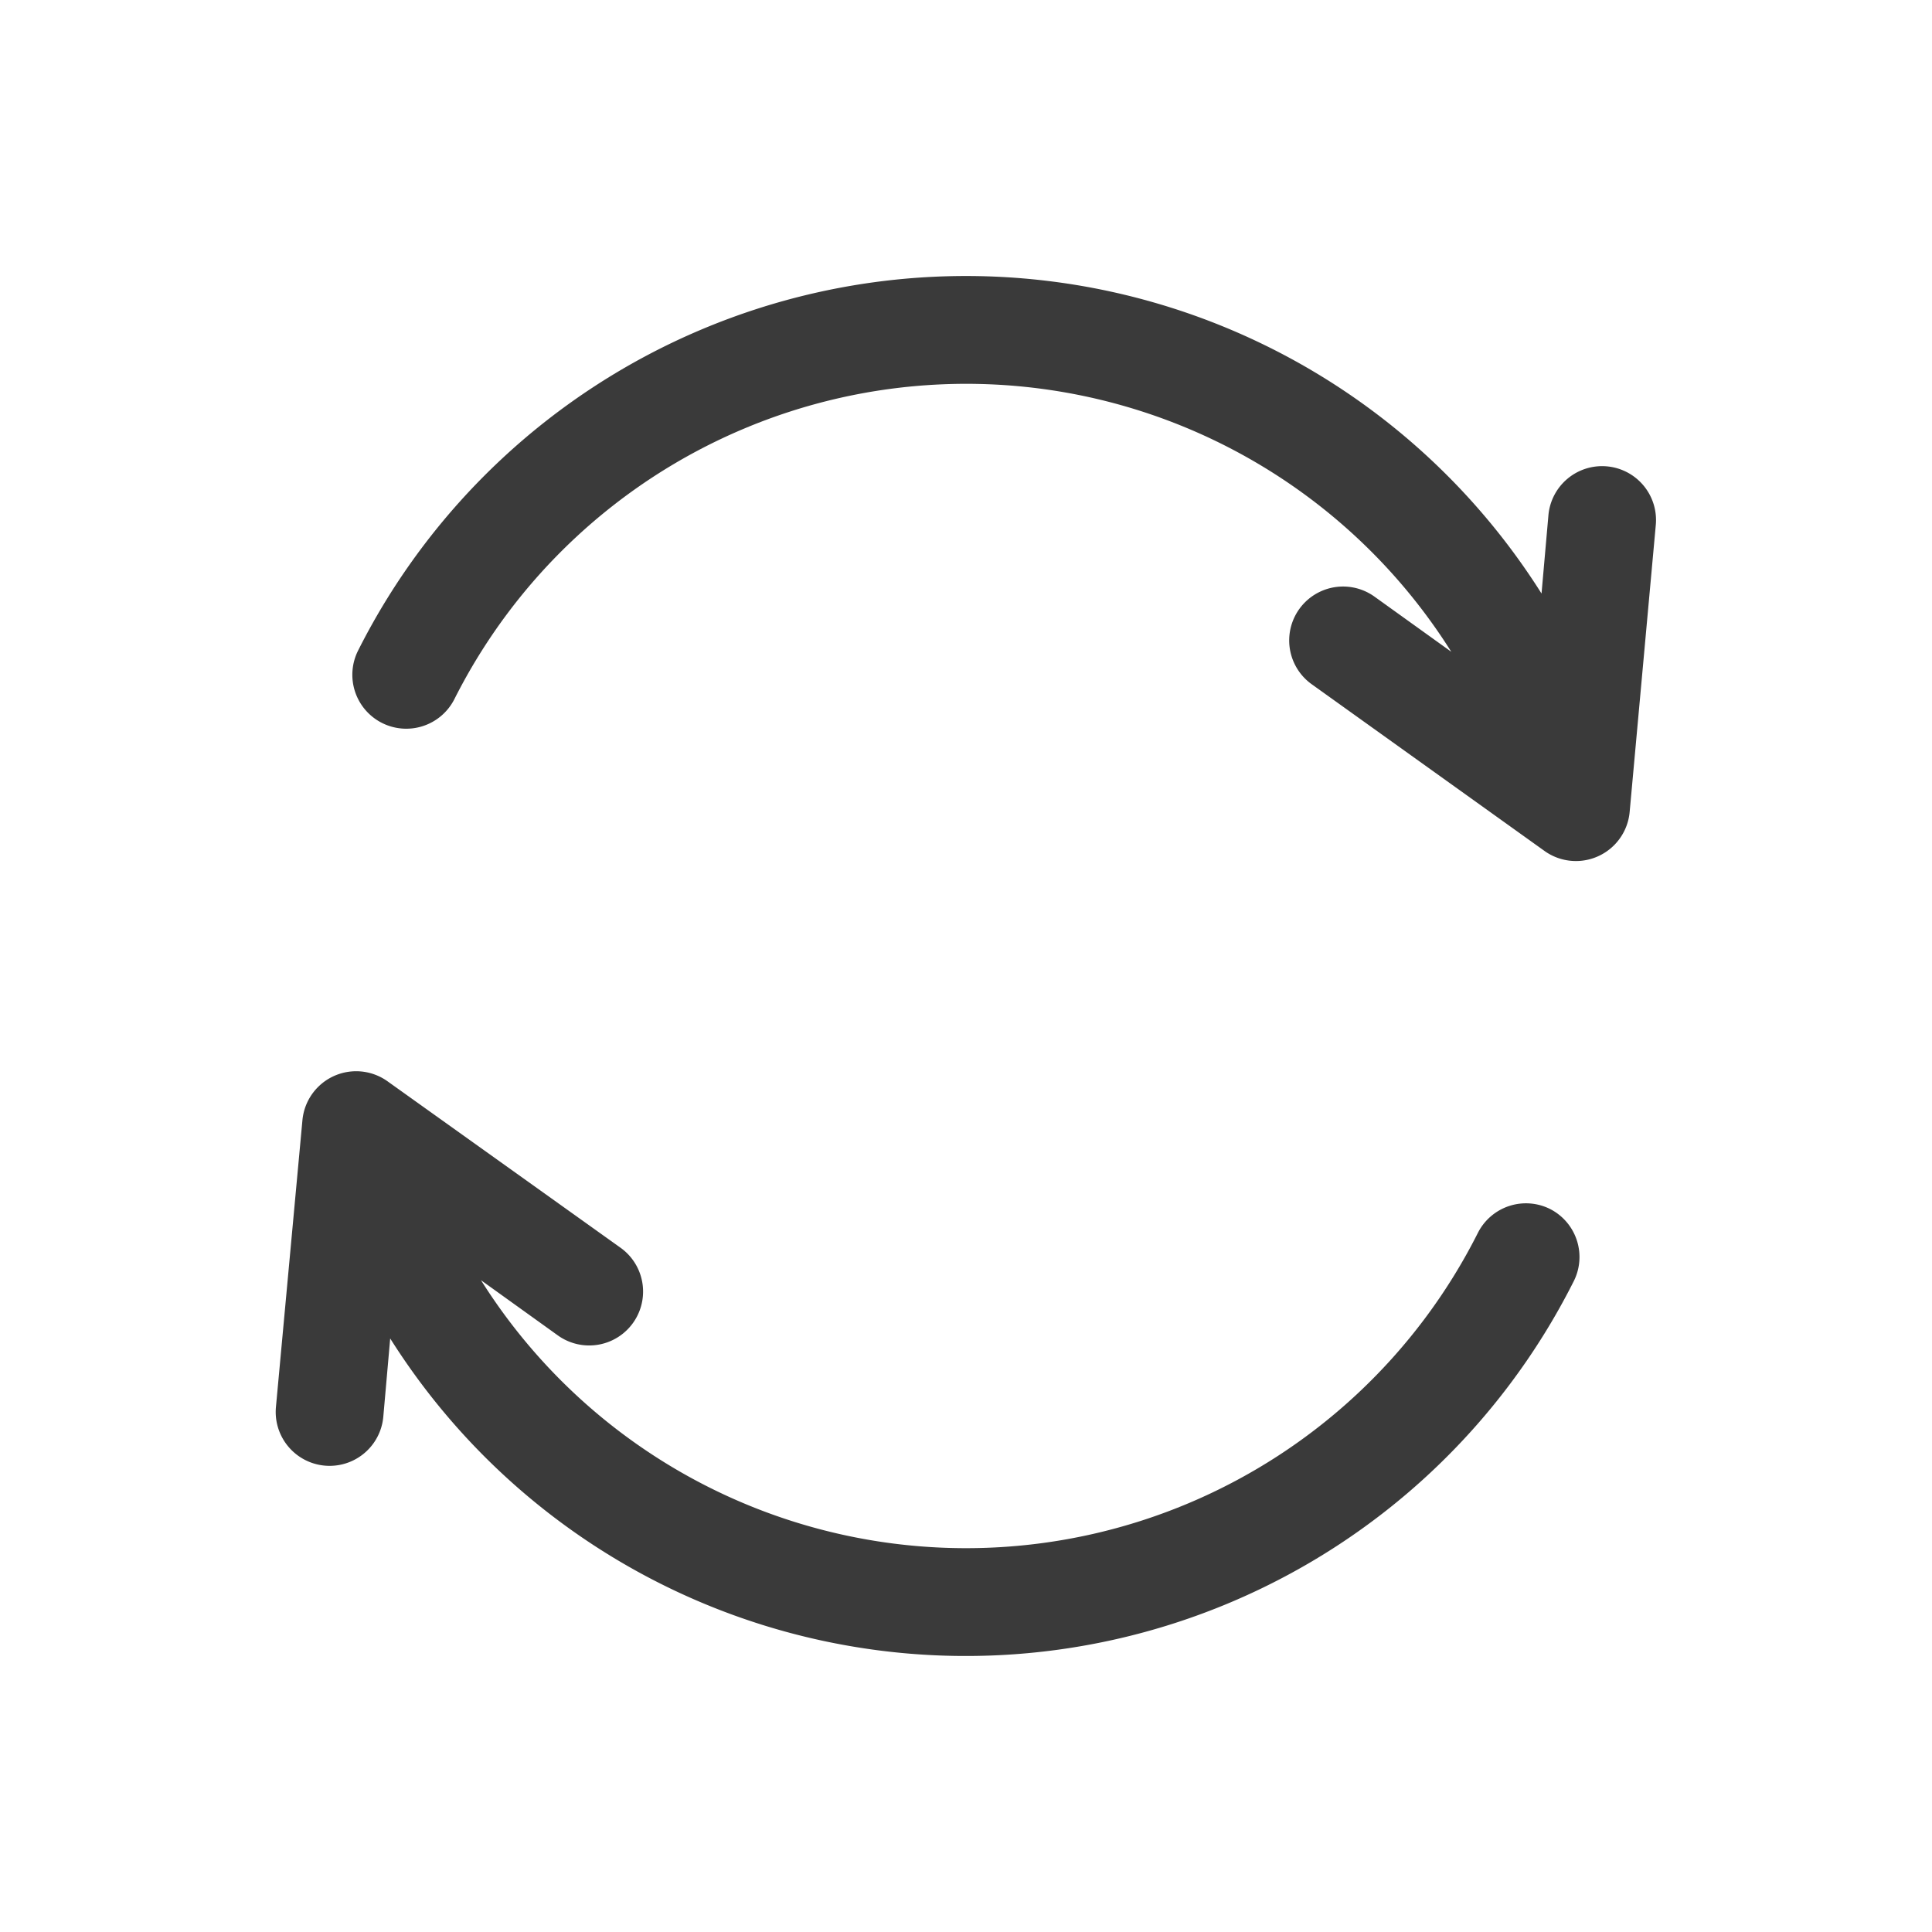<svg xmlns="http://www.w3.org/2000/svg" width="28" height="28" viewBox="0 0 28 28"><defs><style>.a{opacity:1;}.b{fill:#3a3a3a;}.c{fill:none;}</style></defs><g class="a" transform="translate(-876 -362.001)"><g transform="translate(879.999 366.001)"><g transform="translate(1.104)"><path class="b" d="M46.424,2.759a.781.781,0,0,0-.849.707l-.1,1.136a9.862,9.862,0,0,0-17.149.822.781.781,0,0,0,1.392.711,8.305,8.305,0,0,1,14.449-.689l-1.114-.8a.781.781,0,0,0-.908,1.271L45.52,8.334a.782.782,0,0,0,1.232-.565l.379-4.161A.781.781,0,0,0,46.424,2.759Z" transform="translate(-28.237)"/></g><g transform="translate(0.001 11.52)"><g transform="translate(0)"><path class="b" d="M18.472,296.918a.781.781,0,0,0-1.051.34,8.305,8.305,0,0,1-14.449.689l1.114.8a.781.781,0,1,0,.908-1.271l-3.378-2.413a.782.782,0,0,0-1.232.565L0,299.785a.781.781,0,1,0,1.556.142l.1-1.136a9.862,9.862,0,0,0,17.149-.822A.781.781,0,0,0,18.472,296.918Z" transform="translate(-0.001 -294.913)"/></g></g></g></g><rect class="c" width="28" height="28"/></svg>
